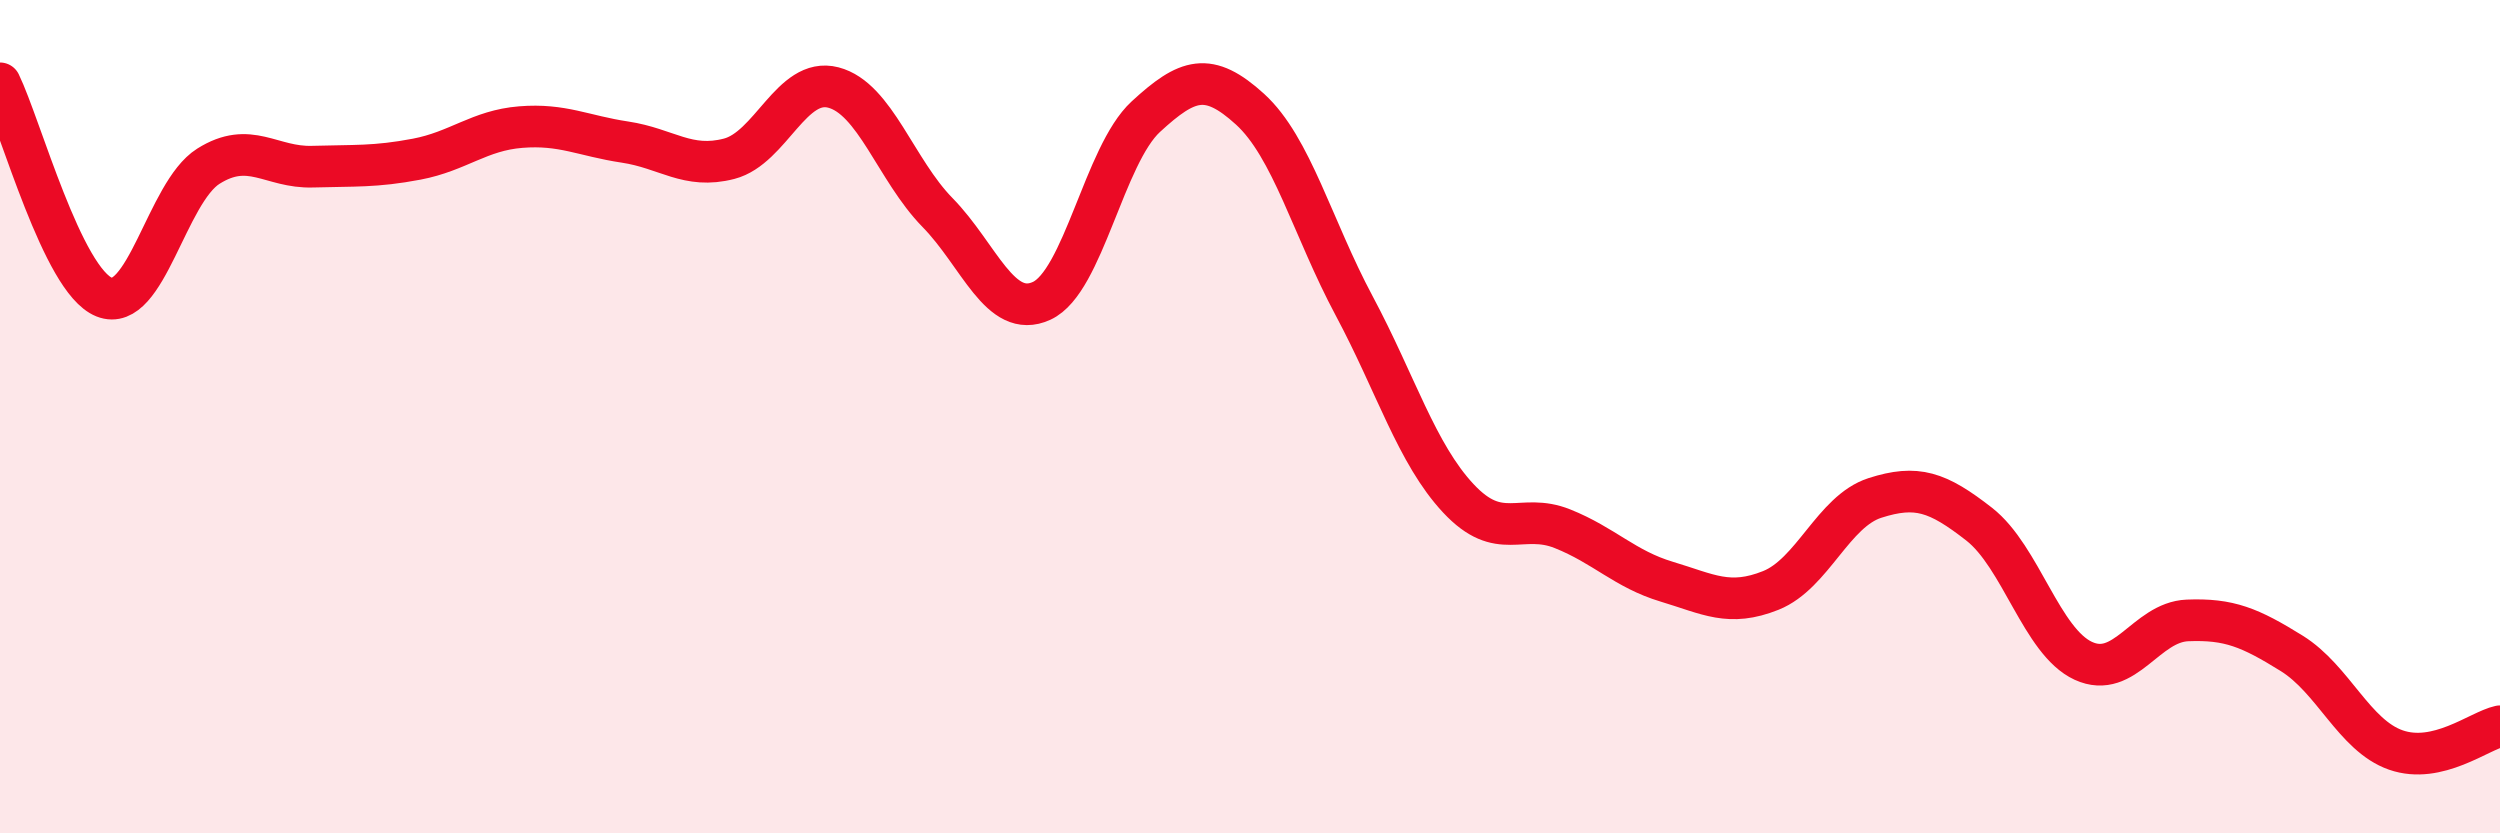 
    <svg width="60" height="20" viewBox="0 0 60 20" xmlns="http://www.w3.org/2000/svg">
      <path
        d="M 0,2 C 0.5,3.03 1.5,6.73 2.5,7.13 C 3.5,7.53 4,4.62 5,3.99 C 6,3.36 6.5,4.03 7.5,4 C 8.5,3.97 9,4.01 10,3.82 C 11,3.63 11.5,3.13 12.5,3.05 C 13.5,2.97 14,3.26 15,3.41 C 16,3.56 16.5,4.07 17.5,3.81 C 18.5,3.55 19,1.84 20,2.1 C 21,2.36 21.5,4.08 22.5,5.1 C 23.5,6.12 24,7.68 25,7.22 C 26,6.76 26.5,3.72 27.5,2.8 C 28.5,1.88 29,1.71 30,2.62 C 31,3.53 31.5,5.47 32.5,7.34 C 33.5,9.21 34,10.89 35,11.96 C 36,13.03 36.5,12.29 37.5,12.69 C 38.5,13.09 39,13.66 40,13.96 C 41,14.26 41.5,14.57 42.5,14.17 C 43.5,13.77 44,12.27 45,11.95 C 46,11.63 46.5,11.8 47.5,12.58 C 48.5,13.36 49,15.4 50,15.86 C 51,16.32 51.5,14.93 52.5,14.89 C 53.5,14.85 54,15.06 55,15.68 C 56,16.3 56.5,17.65 57.5,18 C 58.5,18.35 59.5,17.54 60,17.43L60 20L0 20Z"
        fill="#EB0A25"
        opacity="0.1"
        stroke-linecap="round"
        stroke-linejoin="round"
      />
      <path
        d="M 0,2 C 0.5,3.03 1.5,6.73 2.5,7.13 C 3.5,7.53 4,4.62 5,3.99 C 6,3.36 6.5,4.03 7.5,4 C 8.5,3.97 9,4.01 10,3.82 C 11,3.63 11.5,3.13 12.5,3.05 C 13.5,2.97 14,3.26 15,3.41 C 16,3.56 16.5,4.07 17.5,3.81 C 18.5,3.55 19,1.84 20,2.1 C 21,2.36 21.5,4.08 22.5,5.1 C 23.5,6.12 24,7.68 25,7.22 C 26,6.76 26.5,3.72 27.5,2.8 C 28.5,1.88 29,1.71 30,2.62 C 31,3.53 31.5,5.47 32.5,7.34 C 33.5,9.21 34,10.89 35,11.96 C 36,13.03 36.5,12.29 37.5,12.69 C 38.5,13.09 39,13.66 40,13.96 C 41,14.26 41.5,14.57 42.5,14.17 C 43.5,13.77 44,12.27 45,11.95 C 46,11.63 46.5,11.8 47.5,12.58 C 48.5,13.36 49,15.4 50,15.86 C 51,16.32 51.5,14.93 52.5,14.89 C 53.5,14.85 54,15.06 55,15.68 C 56,16.3 56.5,17.65 57.5,18 C 58.5,18.35 59.5,17.54 60,17.43"
        stroke="#EB0A25"
        stroke-width="1"
        fill="none"
        stroke-linecap="round"
        stroke-linejoin="round"
      />
    </svg>
  